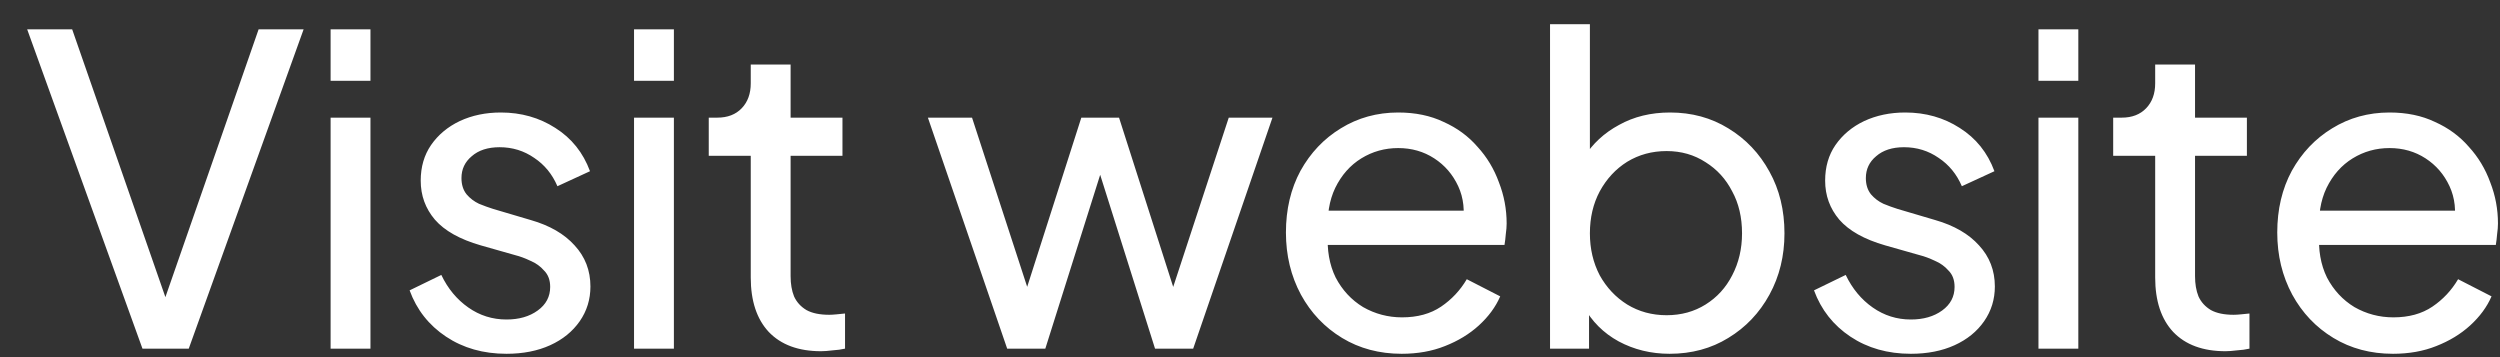 <?xml version="1.0" encoding="UTF-8"?> <svg xmlns="http://www.w3.org/2000/svg" width="70" height="10" viewBox="0 0 70 10" fill="none"><rect x="0" y="0" width="70" height="10" fill="#333333" stroke="none"/><path d="M3.989 9.762L0.761 0.822H2.021L4.757 8.682H4.505L7.241 0.822H8.501L5.285 9.762H3.989ZM9.257 9.762V3.294H10.373V9.762H9.257ZM9.257 2.262V0.822H10.373V2.262H9.257ZM14.181 9.906C13.533 9.906 12.969 9.746 12.489 9.426C12.008 9.106 11.668 8.674 11.469 8.13L12.357 7.698C12.54 8.082 12.793 8.386 13.113 8.61C13.432 8.834 13.789 8.946 14.181 8.946C14.533 8.946 14.825 8.862 15.056 8.694C15.289 8.526 15.405 8.306 15.405 8.034C15.405 7.842 15.348 7.69 15.236 7.578C15.133 7.458 15.005 7.366 14.852 7.302C14.7 7.23 14.56 7.178 14.432 7.146L13.46 6.87C12.877 6.702 12.448 6.462 12.177 6.15C11.912 5.838 11.78 5.474 11.78 5.058C11.78 4.674 11.877 4.342 12.069 4.062C12.268 3.774 12.537 3.55 12.873 3.39C13.216 3.23 13.601 3.15 14.024 3.15C14.592 3.15 15.101 3.294 15.549 3.582C16.005 3.87 16.328 4.274 16.52 4.794L15.608 5.214C15.464 4.878 15.248 4.614 14.96 4.422C14.672 4.222 14.348 4.122 13.989 4.122C13.661 4.122 13.4 4.206 13.209 4.374C13.017 4.534 12.921 4.738 12.921 4.986C12.921 5.17 12.969 5.322 13.065 5.442C13.161 5.554 13.277 5.642 13.412 5.706C13.549 5.762 13.681 5.81 13.809 5.85L14.864 6.162C15.393 6.314 15.8 6.55 16.088 6.87C16.384 7.19 16.532 7.574 16.532 8.022C16.532 8.382 16.433 8.706 16.233 8.994C16.032 9.282 15.757 9.506 15.405 9.666C15.053 9.826 14.645 9.906 14.181 9.906ZM17.753 9.762V3.294H18.869V9.762H17.753ZM17.753 2.262V0.822H18.869V2.262H17.753ZM22.989 9.834C22.357 9.834 21.869 9.654 21.525 9.294C21.189 8.934 21.021 8.426 21.021 7.77V4.362H19.845V3.294H20.085C20.373 3.294 20.601 3.206 20.769 3.03C20.937 2.854 21.021 2.622 21.021 2.334V1.806H22.137V3.294H23.589V4.362H22.137V7.734C22.137 7.95 22.169 8.138 22.233 8.298C22.305 8.458 22.421 8.586 22.581 8.682C22.741 8.77 22.953 8.814 23.217 8.814C23.273 8.814 23.341 8.81 23.421 8.802C23.509 8.794 23.589 8.786 23.661 8.778V9.762C23.557 9.786 23.441 9.802 23.313 9.81C23.185 9.826 23.077 9.834 22.989 9.834ZM28.201 9.762L25.981 3.294H27.217L28.981 8.706L28.549 8.694L30.277 3.294H31.333L33.061 8.694L32.629 8.706L34.405 3.294H35.629L33.409 9.762H32.341L30.637 4.362H30.973L29.269 9.762H28.201ZM39.246 9.906C38.622 9.906 38.066 9.758 37.578 9.462C37.09 9.166 36.706 8.762 36.426 8.25C36.146 7.73 36.006 7.15 36.006 6.51C36.006 5.862 36.142 5.286 36.414 4.782C36.694 4.278 37.07 3.882 37.542 3.594C38.022 3.298 38.558 3.15 39.15 3.15C39.63 3.15 40.054 3.238 40.422 3.414C40.798 3.582 41.114 3.814 41.37 4.11C41.634 4.398 41.834 4.73 41.97 5.106C42.114 5.474 42.186 5.858 42.186 6.258C42.186 6.346 42.178 6.446 42.162 6.558C42.154 6.662 42.142 6.762 42.126 6.858H36.822V5.898H41.478L40.95 6.33C41.022 5.914 40.982 5.542 40.83 5.214C40.678 4.886 40.454 4.626 40.158 4.434C39.862 4.242 39.526 4.146 39.15 4.146C38.774 4.146 38.43 4.242 38.118 4.434C37.806 4.626 37.562 4.902 37.386 5.262C37.218 5.614 37.15 6.034 37.182 6.522C37.15 6.994 37.222 7.41 37.398 7.77C37.582 8.122 37.838 8.398 38.166 8.598C38.502 8.79 38.866 8.886 39.258 8.886C39.69 8.886 40.054 8.786 40.35 8.586C40.646 8.386 40.886 8.13 41.07 7.818L42.006 8.298C41.878 8.594 41.678 8.866 41.406 9.114C41.142 9.354 40.826 9.546 40.458 9.69C40.098 9.834 39.694 9.906 39.246 9.906ZM46.749 9.906C46.229 9.906 45.753 9.79 45.321 9.558C44.897 9.326 44.569 8.998 44.337 8.574L44.493 8.382V9.762H43.401V0.678H44.517V4.686L44.349 4.41C44.589 4.026 44.917 3.722 45.333 3.498C45.749 3.266 46.225 3.15 46.761 3.15C47.369 3.15 47.913 3.298 48.393 3.594C48.881 3.89 49.265 4.294 49.545 4.806C49.825 5.31 49.965 5.886 49.965 6.534C49.965 7.166 49.825 7.738 49.545 8.25C49.265 8.762 48.881 9.166 48.393 9.462C47.913 9.758 47.365 9.906 46.749 9.906ZM46.665 8.826C47.073 8.826 47.437 8.726 47.757 8.526C48.077 8.326 48.325 8.054 48.501 7.71C48.685 7.358 48.777 6.966 48.777 6.534C48.777 6.086 48.685 5.694 48.501 5.358C48.325 5.014 48.077 4.742 47.757 4.542C47.437 4.334 47.073 4.23 46.665 4.23C46.257 4.23 45.889 4.33 45.561 4.53C45.241 4.73 44.985 5.006 44.793 5.358C44.609 5.702 44.517 6.094 44.517 6.534C44.517 6.966 44.609 7.358 44.793 7.71C44.985 8.054 45.241 8.326 45.561 8.526C45.889 8.726 46.257 8.826 46.665 8.826ZM53.504 9.906C52.856 9.906 52.292 9.746 51.812 9.426C51.332 9.106 50.992 8.674 50.792 8.13L51.68 7.698C51.864 8.082 52.116 8.386 52.436 8.61C52.756 8.834 53.112 8.946 53.504 8.946C53.856 8.946 54.148 8.862 54.38 8.694C54.612 8.526 54.728 8.306 54.728 8.034C54.728 7.842 54.672 7.69 54.56 7.578C54.456 7.458 54.328 7.366 54.176 7.302C54.024 7.23 53.884 7.178 53.756 7.146L52.784 6.87C52.2 6.702 51.772 6.462 51.5 6.15C51.236 5.838 51.104 5.474 51.104 5.058C51.104 4.674 51.2 4.342 51.392 4.062C51.592 3.774 51.86 3.55 52.196 3.39C52.54 3.23 52.924 3.15 53.348 3.15C53.916 3.15 54.424 3.294 54.872 3.582C55.328 3.87 55.652 4.274 55.844 4.794L54.932 5.214C54.788 4.878 54.572 4.614 54.284 4.422C53.996 4.222 53.672 4.122 53.312 4.122C52.984 4.122 52.724 4.206 52.532 4.374C52.34 4.534 52.244 4.738 52.244 4.986C52.244 5.17 52.292 5.322 52.388 5.442C52.484 5.554 52.6 5.642 52.736 5.706C52.872 5.762 53.004 5.81 53.132 5.85L54.188 6.162C54.716 6.314 55.124 6.55 55.412 6.87C55.708 7.19 55.856 7.574 55.856 8.022C55.856 8.382 55.756 8.706 55.556 8.994C55.356 9.282 55.08 9.506 54.728 9.666C54.376 9.826 53.968 9.906 53.504 9.906ZM57.077 9.762V3.294H58.193V9.762H57.077ZM57.077 2.262V0.822H58.193V2.262H57.077ZM62.313 9.834C61.681 9.834 61.193 9.654 60.849 9.294C60.513 8.934 60.345 8.426 60.345 7.77V4.362H59.169V3.294H59.409C59.697 3.294 59.925 3.206 60.093 3.03C60.261 2.854 60.345 2.622 60.345 2.334V1.806H61.461V3.294H62.913V4.362H61.461V7.734C61.461 7.95 61.493 8.138 61.557 8.298C61.629 8.458 61.745 8.586 61.905 8.682C62.065 8.77 62.277 8.814 62.541 8.814C62.597 8.814 62.665 8.81 62.745 8.802C62.833 8.794 62.913 8.786 62.985 8.778V9.762C62.881 9.786 62.765 9.802 62.637 9.81C62.509 9.826 62.401 9.834 62.313 9.834ZM67.003 9.906C66.379 9.906 65.823 9.758 65.335 9.462C64.847 9.166 64.463 8.762 64.183 8.25C63.903 7.73 63.763 7.15 63.763 6.51C63.763 5.862 63.899 5.286 64.171 4.782C64.451 4.278 64.827 3.882 65.299 3.594C65.779 3.298 66.315 3.15 66.907 3.15C67.387 3.15 67.811 3.238 68.179 3.414C68.555 3.582 68.871 3.814 69.127 4.11C69.391 4.398 69.591 4.73 69.727 5.106C69.871 5.474 69.943 5.858 69.943 6.258C69.943 6.346 69.935 6.446 69.919 6.558C69.911 6.662 69.899 6.762 69.883 6.858H64.579V5.898H69.235L68.707 6.33C68.779 5.914 68.739 5.542 68.587 5.214C68.435 4.886 68.211 4.626 67.915 4.434C67.619 4.242 67.283 4.146 66.907 4.146C66.531 4.146 66.187 4.242 65.875 4.434C65.563 4.626 65.319 4.902 65.143 5.262C64.975 5.614 64.907 6.034 64.939 6.522C64.907 6.994 64.979 7.41 65.155 7.77C65.339 8.122 65.595 8.398 65.923 8.598C66.259 8.79 66.623 8.886 67.015 8.886C67.447 8.886 67.811 8.786 68.107 8.586C68.403 8.386 68.643 8.13 68.827 7.818L69.763 8.298C69.635 8.594 69.435 8.866 69.163 9.114C68.899 9.354 68.583 9.546 68.215 9.69C67.855 9.834 67.451 9.906 67.003 9.906Z" fill="white"></path></svg> 